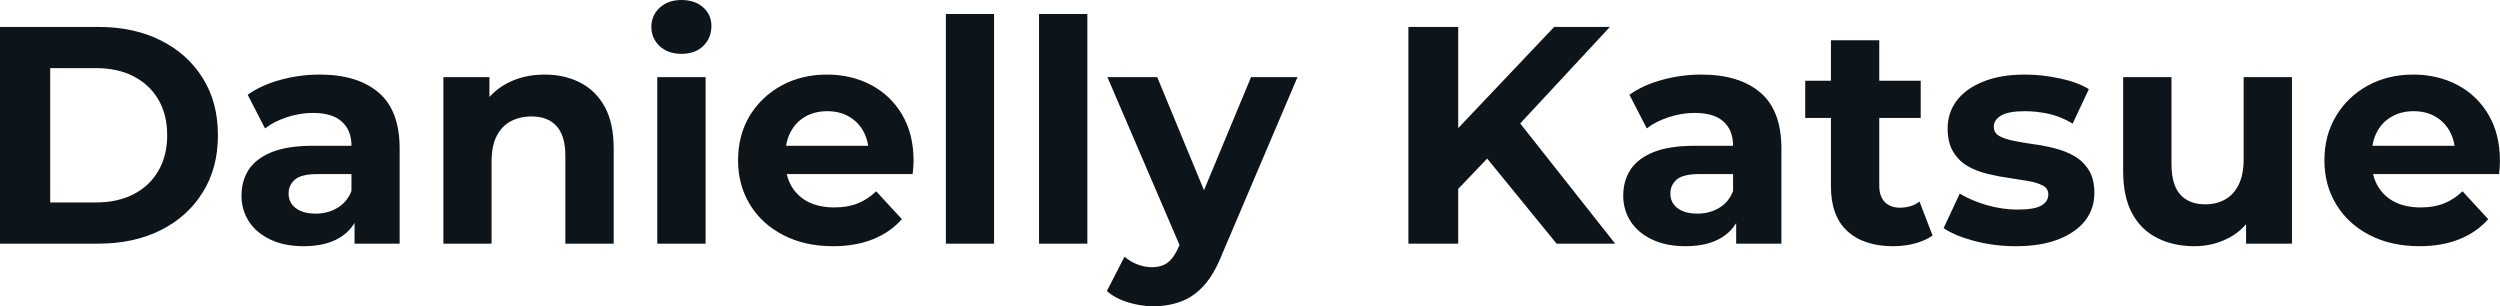 <svg fill="#0d141a" viewBox="0 0 185.725 22.747" height="100%" width="100%" xmlns="http://www.w3.org/2000/svg"><path preserveAspectRatio="none" d="M7.31 18.10L0 18.10L0 2.00L7.31 2.00Q9.94 2.00 11.94 3.00Q13.94 4.00 15.06 5.80Q16.19 7.59 16.19 10.05L16.19 10.05Q16.19 12.49 15.06 14.29Q13.94 16.10 11.94 17.10Q9.94 18.10 7.31 18.10L7.31 18.10ZM3.73 5.06L3.73 15.04L7.13 15.04Q8.74 15.04 9.92 14.43Q11.11 13.82 11.76 12.70Q12.42 11.57 12.42 10.05L12.42 10.05Q12.42 8.51 11.76 7.39Q11.11 6.28 9.92 5.67Q8.74 5.06 7.13 5.06L7.13 5.06L3.73 5.06ZM29.69 18.10L26.34 18.10L26.34 15.69L26.11 15.16L26.11 10.83Q26.11 9.68 25.40 9.04Q24.70 8.39 23.25 8.39L23.25 8.39Q22.26 8.39 21.31 8.71Q20.36 9.02 19.69 9.54L19.69 9.54L18.40 7.04Q19.41 6.32 20.84 5.93Q22.26 5.54 23.74 5.54L23.74 5.54Q26.57 5.54 28.13 6.88Q29.69 8.21 29.69 11.04L29.69 11.04L29.69 18.10ZM22.56 18.29L22.56 18.29Q21.11 18.29 20.08 17.79Q19.04 17.30 18.49 16.45Q17.94 15.59 17.94 14.54L17.94 14.54Q17.94 13.43 18.48 12.60Q19.02 11.78 20.19 11.30Q21.37 10.83 23.25 10.83L23.25 10.83L26.54 10.83L26.54 12.93L23.64 12.93Q22.38 12.93 21.91 13.34Q21.44 13.75 21.44 14.38L21.44 14.38Q21.44 15.06 21.98 15.47Q22.52 15.87 23.46 15.87L23.46 15.87Q24.36 15.87 25.07 15.44Q25.78 15.02 26.11 14.19L26.11 14.19L26.66 15.85Q26.27 17.04 25.23 17.66Q24.20 18.29 22.56 18.29ZM40.46 5.54L40.46 5.54Q41.93 5.54 43.09 6.13Q44.25 6.72 44.92 7.92Q45.59 9.13 45.59 11.02L45.59 11.02L45.59 18.10L42.00 18.10L42.00 11.57Q42.00 10.07 41.34 9.36Q40.69 8.65 39.49 8.65L39.49 8.65Q38.64 8.65 37.96 9.00Q37.28 9.36 36.90 10.10Q36.52 10.83 36.52 11.98L36.52 11.98L36.52 18.10L32.94 18.10L32.94 5.73L36.36 5.73L36.36 9.15L35.72 8.12Q36.39 6.88 37.63 6.21Q38.87 5.54 40.46 5.54ZM52.42 18.10L48.83 18.10L48.83 5.73L52.42 5.73L52.42 18.10ZM50.62 4.00L50.62 4.00Q49.63 4.00 49.01 3.43Q48.39 2.85 48.39 2.00L48.39 2.00Q48.39 1.15 49.01 0.57Q49.63 0 50.62 0L50.62 0Q51.61 0 52.23 0.54Q52.85 1.08 52.85 1.93L52.85 1.93Q52.85 2.83 52.24 3.42Q51.64 4.00 50.62 4.00ZM61.89 18.29L61.89 18.29Q59.78 18.29 58.18 17.46Q56.58 16.63 55.71 15.19Q54.83 13.75 54.83 11.91L54.83 11.91Q54.83 10.05 55.69 8.61Q56.56 7.18 58.05 6.36Q59.55 5.54 61.43 5.54L61.43 5.54Q63.25 5.54 64.71 6.31Q66.17 7.08 67.02 8.52Q67.87 9.96 67.87 11.96L67.87 11.96Q67.87 12.17 67.85 12.43Q67.83 12.70 67.80 12.93L67.80 12.93L57.75 12.93L57.75 10.83L65.92 10.83L64.54 11.45Q64.54 10.49 64.15 9.77Q63.76 9.06 63.07 8.66Q62.38 8.26 61.46 8.26L61.46 8.26Q60.54 8.26 59.83 8.66Q59.13 9.06 58.74 9.79Q58.35 10.51 58.35 11.50L58.35 11.50L58.35 12.05Q58.35 13.06 58.80 13.83Q59.25 14.60 60.06 15.01Q60.88 15.41 61.99 15.41L61.99 15.41Q62.97 15.41 63.72 15.11Q64.47 14.81 65.09 14.21L65.09 14.21L67.00 16.28Q66.15 17.25 64.86 17.77Q63.57 18.29 61.89 18.29ZM73.85 18.10L70.27 18.10L70.27 1.04L73.85 1.04L73.85 18.10ZM80.78 18.10L77.19 18.10L77.19 1.04L80.78 1.04L80.78 18.10ZM85.68 22.75L85.68 22.75Q84.71 22.75 83.77 22.45Q82.82 22.15 82.23 21.62L82.23 21.62L83.54 19.07Q83.95 19.43 84.49 19.64Q85.03 19.85 85.56 19.85L85.56 19.85Q86.32 19.85 86.77 19.49Q87.22 19.14 87.58 18.31L87.58 18.31L88.23 16.79L88.50 16.40L92.94 5.73L96.39 5.73L90.80 18.86Q90.21 20.36 89.44 21.21Q88.67 22.06 87.73 22.40Q86.80 22.75 85.68 22.75ZM90.25 16.08L87.79 18.58L82.27 5.73L85.97 5.73L90.25 16.08ZM110.58 11.68L107.96 14.42L107.76 10.12L115.46 2.00L119.60 2.00L112.65 9.48L110.58 11.68ZM108.33 18.10L104.63 18.10L104.63 2.00L108.33 2.00L108.33 18.10ZM119.99 18.10L115.64 18.10L109.92 11.09L112.36 8.44L119.99 18.10ZM132.34 18.10L128.98 18.10L128.98 15.69L128.75 15.16L128.75 10.83Q128.75 9.68 128.05 9.04Q127.35 8.39 125.90 8.39L125.90 8.39Q124.91 8.39 123.96 8.71Q123.00 9.02 122.34 9.54L122.34 9.54L121.05 7.04Q122.06 6.32 123.49 5.93Q124.91 5.54 126.39 5.54L126.39 5.54Q129.21 5.54 130.78 6.88Q132.34 8.21 132.34 11.04L132.34 11.04L132.34 18.10ZM125.21 18.29L125.21 18.29Q123.76 18.29 122.73 17.79Q121.69 17.30 121.14 16.45Q120.59 15.59 120.59 14.54L120.59 14.54Q120.59 13.43 121.13 12.60Q121.67 11.78 122.84 11.30Q124.02 10.83 125.90 10.83L125.90 10.83L129.19 10.83L129.19 12.93L126.29 12.93Q125.03 12.93 124.56 13.34Q124.09 13.75 124.09 14.38L124.09 14.38Q124.09 15.06 124.63 15.47Q125.17 15.87 126.11 15.87L126.11 15.87Q127.01 15.87 127.72 15.44Q128.43 15.02 128.75 14.19L128.75 14.19L129.31 15.85Q128.92 17.04 127.88 17.66Q126.85 18.29 125.21 18.29ZM140.65 18.29L140.65 18.29Q138.46 18.29 137.24 17.17Q136.02 16.05 136.02 13.85L136.02 13.85L136.02 2.99L139.61 2.99L139.61 13.80Q139.61 14.58 140.02 15.01Q140.44 15.43 141.15 15.43L141.15 15.43Q142.00 15.43 142.60 14.97L142.60 14.97L143.57 17.50Q143.01 17.89 142.24 18.09Q141.47 18.29 140.65 18.29ZM142.69 8.76L134.11 8.76L134.11 6.00L142.69 6.00L142.69 8.76ZM149.75 18.29L149.75 18.29Q148.17 18.29 146.71 17.91Q145.25 17.53 144.39 16.95L144.39 16.95L145.59 14.38Q146.44 14.90 147.60 15.24Q148.76 15.57 149.89 15.57L149.89 15.57Q151.13 15.57 151.65 15.27Q152.17 14.97 152.17 14.44L152.17 14.44Q152.17 14.01 151.77 13.79Q151.36 13.57 150.70 13.45Q150.03 13.34 149.24 13.22Q148.44 13.11 147.64 12.91Q146.83 12.72 146.16 12.33Q145.50 11.94 145.10 11.27Q144.69 10.60 144.69 9.54L144.69 9.54Q144.69 8.37 145.37 7.47Q146.05 6.58 147.34 6.06Q148.63 5.54 150.42 5.54L150.42 5.54Q151.69 5.54 153.00 5.82Q154.31 6.09 155.18 6.62L155.18 6.62L153.98 9.18Q153.09 8.65 152.18 8.45Q151.27 8.26 150.42 8.26L150.42 8.26Q149.22 8.26 148.67 8.58Q148.12 8.90 148.12 9.41L148.12 9.41Q148.12 9.87 148.52 10.10Q148.93 10.33 149.59 10.46Q150.26 10.60 151.05 10.71Q151.85 10.81 152.65 11.02Q153.46 11.22 154.11 11.60Q154.77 11.98 155.18 12.64Q155.59 13.29 155.59 14.35L155.59 14.35Q155.59 15.50 154.91 16.39Q154.22 17.27 152.92 17.78Q151.62 18.29 149.75 18.29ZM163.02 18.29L163.02 18.29Q161.48 18.29 160.28 17.69Q159.07 17.09 158.40 15.86Q157.73 14.63 157.73 12.72L157.73 12.72L157.73 5.73L161.32 5.73L161.32 12.19Q161.32 13.73 161.98 14.46Q162.63 15.18 163.83 15.18L163.83 15.18Q164.66 15.18 165.30 14.82Q165.94 14.47 166.31 13.72Q166.68 12.97 166.68 11.84L166.68 11.84L166.68 5.73L170.27 5.73L170.27 18.10L166.86 18.10L166.86 14.70L167.49 15.69Q166.86 16.97 165.66 17.63Q164.45 18.29 163.02 18.29ZM179.74 18.29L179.74 18.29Q177.63 18.29 176.03 17.46Q174.43 16.63 173.56 15.19Q172.68 13.75 172.68 11.91L172.68 11.91Q172.68 10.05 173.55 8.61Q174.41 7.18 175.90 6.36Q177.40 5.54 179.28 5.54L179.28 5.54Q181.10 5.54 182.56 6.31Q184.02 7.08 184.87 8.52Q185.72 9.96 185.72 11.96L185.72 11.96Q185.72 12.17 185.70 12.43Q185.68 12.70 185.66 12.93L185.66 12.93L175.60 12.93L175.60 10.83L183.77 10.83L182.39 11.45Q182.39 10.49 182.00 9.77Q181.61 9.06 180.92 8.66Q180.23 8.26 179.31 8.26L179.31 8.26Q178.39 8.26 177.69 8.66Q176.98 9.06 176.59 9.79Q176.20 10.51 176.20 11.50L176.20 11.50L176.20 12.05Q176.20 13.06 176.65 13.83Q177.10 14.60 177.92 15.01Q178.73 15.41 179.84 15.41L179.84 15.41Q180.83 15.41 181.57 15.11Q182.32 14.81 182.94 14.21L182.94 14.21L184.85 16.28Q184.00 17.25 182.71 17.77Q181.42 18.29 179.74 18.29Z"></path></svg>